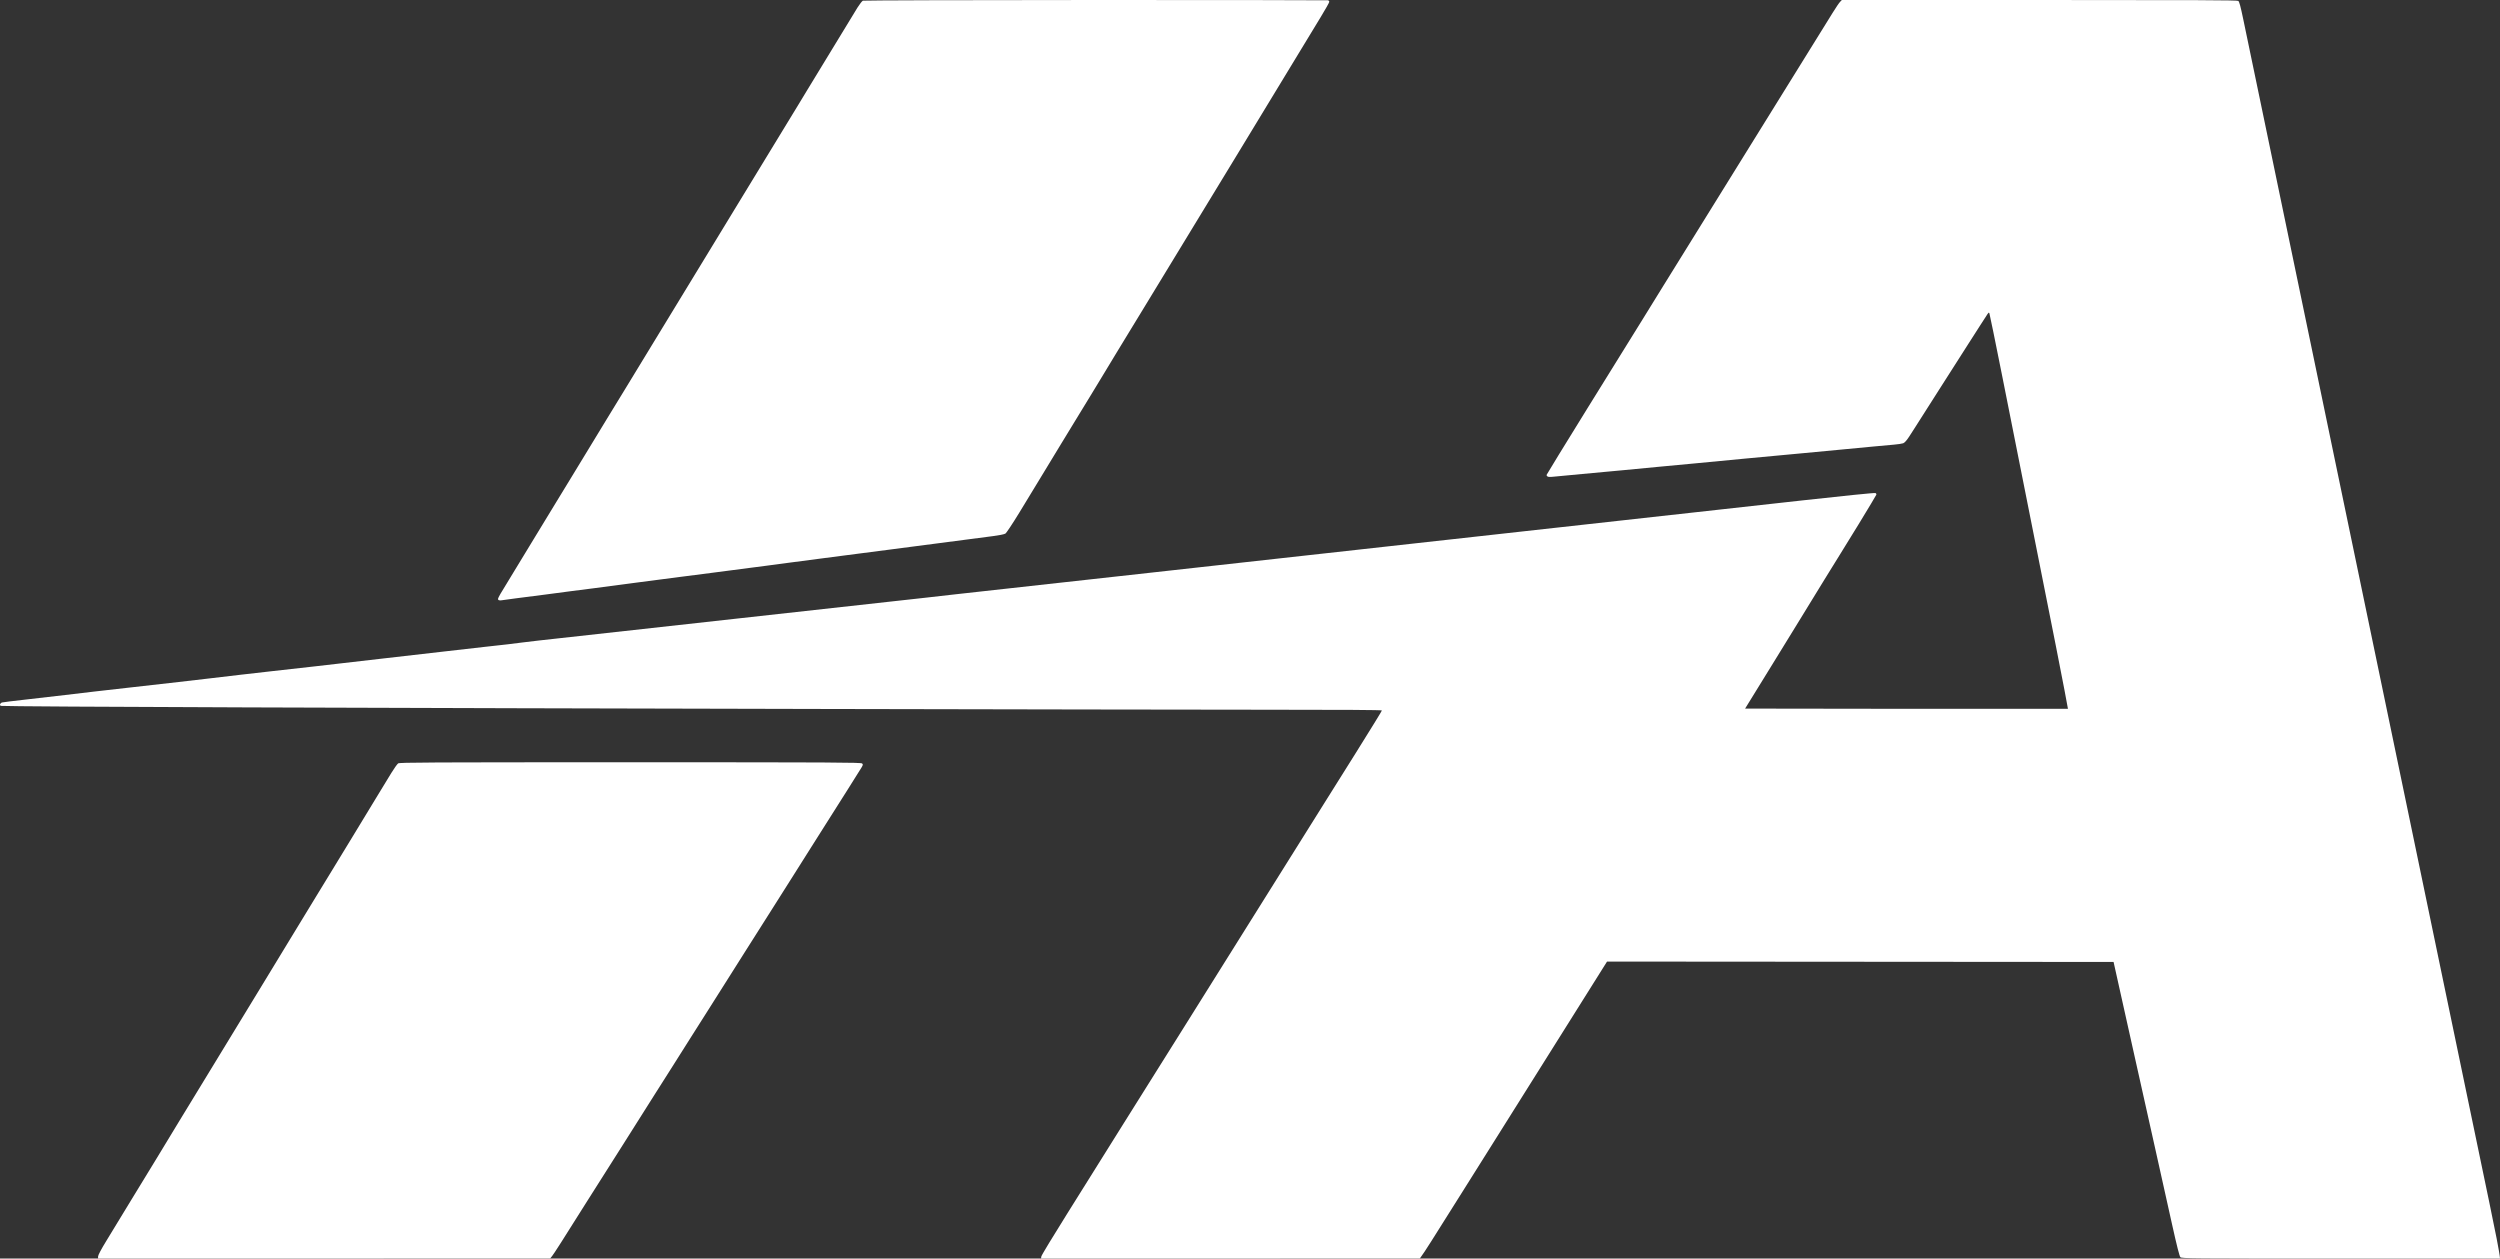 <svg width="2048" height="1031" viewBox="0 0 2048 1031" fill="none" xmlns="http://www.w3.org/2000/svg">
<rect x="0" y="0" width="2048" height="1031" fill="#333333" stroke="none"/>
<path fill-rule="evenodd" clip-rule="evenodd" d="M1508.84 0H1670.66C1800.28 0 1832.73 0.123 1833.59 0.739C1834.45 1.355 1835.44 5.05 1837.72 16.013C1839.38 23.958 1845.72 54.445 1851.82 83.761C1857.91 113.077 1867.4 158.53 1872.82 184.767C1878.23 211.004 1883.28 234.962 1883.9 238.042C1884.58 241.121 1889.56 264.956 1894.92 291.008C1900.34 317.06 1909.27 359.926 1914.69 386.163C1920.17 412.4 1925.16 436.358 1925.77 439.438C1926.45 442.517 1931.44 466.352 1936.79 492.404C1942.21 518.456 1951.63 563.786 1957.73 593.102C1963.83 622.419 1973.31 667.871 1978.73 694.108C1984.21 720.345 1993.63 765.675 1999.66 794.806C2005.76 823.938 2015.18 869.267 2020.6 895.504C2026.08 921.741 2034.39 961.836 2039.13 984.5C2043.87 1007.17 2047.82 1026.94 2048 1031H1917.58C1794.25 1031 1787.16 1030.94 1786.18 1029.89C1785.44 1029.21 1783.28 1020.71 1779.41 1003.28C1776.33 989.243 1769.98 960.85 1765.37 940.156C1760.75 919.462 1753.11 885.157 1748.31 863.786C1743.57 842.414 1737.84 816.67 1731.44 788.031L1316.48 787.723L1284.15 839.212C1266.35 867.543 1248.37 896.182 1244.12 902.956C1239.88 909.67 1231.56 922.911 1225.71 932.273C1219.8 941.696 1206.93 962.143 1197.14 977.726C1187.35 993.308 1176.27 1010.92 1172.51 1016.83C1168.76 1022.75 1165.12 1028.35 1163.15 1030.94L852.809 1031L853.055 1029.28C853.179 1028.35 862.784 1012.52 874.361 994.047C885.937 975.57 906.811 942.189 920.789 919.832C934.767 897.475 946.897 878.198 947.636 877.027C948.437 875.857 958.597 859.659 970.235 840.998C981.872 822.398 1005.64 784.398 1023.07 756.621C1040.49 728.844 1060.2 697.372 1066.85 686.717C1073.56 676.063 1081.44 663.437 1084.4 658.694C1087.35 653.952 1099.3 634.921 1110.94 616.383C1122.57 597.783 1132.06 582.386 1132.06 582.016C1132.06 581.585 1099.79 581.4 1036.43 581.4C983.904 581.4 819.62 581.092 671.468 580.784C523.316 580.476 311.987 579.922 201.95 579.491C89.759 579.121 1.336 578.567 0.72 578.259C0.043 577.89 -0.142 577.397 0.104 576.781C0.412 576.227 1.028 575.672 1.52 575.488C2.013 575.303 11.003 574.194 21.533 573.024C32.001 571.854 46.409 570.191 53.552 569.329C60.633 568.467 71.163 567.235 76.951 566.557C82.678 565.88 97.086 564.278 108.971 562.924C120.793 561.569 137.727 559.659 146.532 558.674C155.337 557.627 167.222 556.272 173.01 555.594C178.736 554.917 189.574 553.624 197.024 552.761C204.475 551.899 215.436 550.667 221.347 549.99C227.258 549.312 244.315 547.403 259.216 545.74C274.118 544.016 299.302 541.121 315.25 539.273C331.137 537.426 352.935 534.901 363.587 533.73C374.24 532.499 389.08 530.836 396.531 529.973C403.981 529.111 412.725 528.126 415.927 527.818C419.129 527.448 424.671 526.771 428.242 526.278C431.814 525.785 437.602 525.108 441.173 524.738C444.745 524.369 451.21 523.691 455.644 523.137C460.077 522.644 526.148 515.315 602.502 506.878C678.857 498.378 748.992 490.68 758.29 489.633C767.588 488.586 778.795 487.354 783.228 486.8C787.662 486.307 854.964 478.855 932.858 470.232C1010.75 461.61 1078.24 454.157 1082.8 453.603C1087.35 453.049 1161.06 444.919 1246.59 435.434C1332.12 425.95 1405.82 417.82 1410.38 417.266C1414.94 416.711 1444.92 413.385 1477.01 409.875C1509.15 406.303 1535.81 403.593 1536.36 403.901C1536.92 404.147 1537.23 404.763 1537.1 405.256C1536.92 405.748 1530.39 416.711 1522.51 429.583C1514.63 442.455 1507.55 453.973 1506.75 455.143C1506.01 456.313 1500.53 465.182 1494.55 474.851C1488.64 484.521 1478.61 500.842 1472.26 511.189C1465.86 521.536 1456.99 535.948 1452.56 543.215C1448.06 550.483 1441.04 561.877 1429.59 580.476L1561.67 580.661C1634.33 580.723 1693.88 580.723 1694.06 580.661C1694.18 580.538 1689.69 557.196 1684.09 528.742C1678.42 500.288 1668.45 449.969 1661.86 416.958C1655.27 383.946 1645.48 334.613 1640.06 307.329C1634.64 280.045 1629.96 257.257 1629.71 256.641C1629.34 255.656 1628.91 256.026 1627.19 258.797C1626.02 260.583 1623.62 264.278 1621.89 266.988C1620.11 269.698 1615.8 276.473 1612.23 282.078C1608.65 287.682 1598.06 304.311 1588.64 319.031C1579.28 333.751 1570.54 347.424 1569.31 349.394C1568.08 351.365 1565.67 355.122 1564.01 357.647C1561.92 360.85 1560.32 362.636 1559.09 363.129C1558.04 363.498 1554.71 363.991 1551.7 364.237C1548.68 364.484 1540.74 365.161 1534.15 365.839C1527.56 366.455 1516.17 367.563 1508.9 368.241C1501.64 368.918 1486.67 370.335 1475.65 371.382C1464.63 372.429 1443.88 374.338 1429.47 375.693C1415.06 377.109 1395.97 378.896 1386.98 379.758C1377.99 380.558 1365 381.79 1358.04 382.468C1351.08 383.145 1338.09 384.377 1329.1 385.239C1320.11 386.04 1305.15 387.456 1295.85 388.319C1286.55 389.181 1276.58 390.166 1273.68 390.413C1269.93 390.844 1268.2 390.782 1267.65 390.29C1267.22 389.858 1266.85 389.366 1266.91 389.119C1266.91 388.811 1282.06 364.176 1300.53 334.305C1319.06 304.373 1335.07 278.567 1336.18 276.843C1337.29 275.18 1341.48 268.343 1345.54 261.753C1349.6 255.163 1357.24 242.845 1362.47 234.346C1367.71 225.908 1400.1 173.619 1434.46 118.251C1468.82 62.882 1498.99 14.227 1501.51 10.162C1504.04 6.097 1506.68 2.156 1507.49 1.417L1508.84 0ZM516.419 624.451C683.475 624.451 705.396 624.574 706.258 625.436C707.059 626.237 706.997 626.607 705.827 628.639C705.027 629.932 699.854 638.124 694.312 646.993C688.771 655.8 680.827 668.241 676.763 674.708C672.699 681.113 666.849 690.413 663.709 695.34C660.63 700.205 654.473 709.937 650.101 716.896C645.667 723.794 637.724 736.42 632.367 744.919C627.01 753.357 617.158 768.877 610.507 779.409C603.857 789.879 595.729 802.751 592.404 808.048C589.079 813.283 583.722 821.721 580.52 826.832C577.256 831.883 570.606 842.414 565.68 850.236C560.754 857.996 554.165 868.405 551.087 873.332C547.946 878.198 540.865 889.407 535.261 898.276C529.72 907.083 518.759 924.389 510.939 936.769C503.119 949.087 489.757 970.15 481.259 983.576C472.823 996.941 462.971 1012.46 459.523 1018C456.013 1023.55 452.626 1028.78 450.718 1030.94L80.338 1031V1029.28C80.338 1028.23 82.986 1023.24 87.296 1016.22C91.114 1009.94 100.535 994.539 108.109 982.037C115.744 969.473 125.042 954.26 128.798 948.163C132.493 942.004 140.313 929.132 146.163 919.524C152.074 909.854 158.724 898.892 161.002 895.196C163.281 891.439 170.239 880.107 176.396 869.945C182.554 859.783 191.421 845.186 196.101 837.611C200.719 829.973 209.524 815.562 215.62 805.584C221.716 795.545 231.753 779.101 237.911 768.939C244.13 758.777 253.49 743.379 258.723 734.757C264.019 726.073 270.177 715.972 272.455 712.277C274.733 708.52 281.63 697.188 287.849 687.025C294.007 676.863 302.935 662.143 307.676 654.383C312.418 646.561 318.206 637.077 320.546 633.258C322.886 629.44 325.41 625.929 326.149 625.375C327.381 624.574 349.117 624.451 516.419 624.451V624.451ZM897.575 0C1001.82 0 1087.48 0.123 1088.03 0.246C1088.52 0.431 1088.95 0.985 1088.95 1.478C1088.95 2.032 1085.81 7.637 1081.93 13.981C1078.12 20.324 1046.53 72.244 1011.86 129.337C977.131 186.368 945.604 238.226 941.786 244.447C937.907 250.729 934.028 257.134 933.166 258.612C932.242 260.152 929.102 265.264 926.208 270.006C923.375 274.81 917.895 283.802 914.016 290.023C910.198 296.305 906.319 302.71 905.457 304.188C904.533 305.728 899.484 314.042 894.25 322.665C888.954 331.349 882.735 341.573 880.334 345.453C877.994 349.394 872.883 357.709 869.065 363.929C865.247 370.212 858.351 381.606 853.733 389.181C849.053 396.818 840.74 410.552 835.198 419.668C829.287 429.337 824.422 436.666 823.56 437.159C822.637 437.713 818.265 438.575 813.4 439.191C808.659 439.807 798.253 441.162 790.309 442.209C782.304 443.256 772.76 444.488 769.066 444.981C765.309 445.412 755.765 446.705 747.822 447.752C739.817 448.799 730.273 450.031 726.578 450.524C722.822 450.955 713.401 452.187 705.642 453.234C697.822 454.219 683.968 456.067 674.854 457.237C665.679 458.469 652.81 460.131 646.221 460.994C639.571 461.856 631.259 462.965 627.749 463.457C624.177 463.95 619.066 464.566 616.357 464.935C613.648 465.243 604.904 466.352 596.961 467.461C588.956 468.508 579.411 469.739 575.717 470.232C571.961 470.663 563.525 471.772 556.936 472.634C550.286 473.496 534.399 475.59 521.53 477.253C508.661 478.978 492.712 481.072 486.124 481.934C479.474 482.796 471.038 483.905 467.343 484.336C463.587 484.829 454.166 486.06 446.407 487.107C438.587 488.093 427.811 489.509 422.393 490.187C416.974 490.864 411.863 491.603 411.124 491.727C410.385 491.911 409.338 491.911 408.846 491.727C408.292 491.603 407.922 491.111 407.922 490.68C407.922 490.249 408.846 488.401 409.954 486.492C411.063 484.644 415.866 476.761 420.607 468.939C425.348 461.179 433.538 447.752 438.772 439.068C444.067 430.446 451.456 418.251 455.274 411.969C459.092 405.748 464.203 397.434 466.543 393.492C468.944 389.612 474.671 380.189 479.289 372.552C483.969 364.976 492.035 351.673 497.269 342.989C502.565 334.367 509.954 322.172 513.833 315.89C517.651 309.67 521.53 303.264 522.454 301.725C523.377 300.246 532.183 285.711 542.158 269.39C552.072 253.131 568.328 226.401 578.365 209.957C588.34 193.574 599.485 175.282 603.118 169.308C606.69 163.396 615.495 148.984 622.638 137.282C629.719 125.642 638.709 110.922 642.527 104.64C646.345 98.419 651.394 90.105 653.795 86.163C656.135 82.283 659.214 77.171 660.692 74.769C662.108 72.429 671.406 57.216 681.32 40.895C691.234 24.636 700.716 9.054 702.44 6.22C704.226 3.387 706.197 0.862 706.874 0.554C707.551 0.308 793.327 0 897.575 0V0Z" fill="white"/>
</svg>

